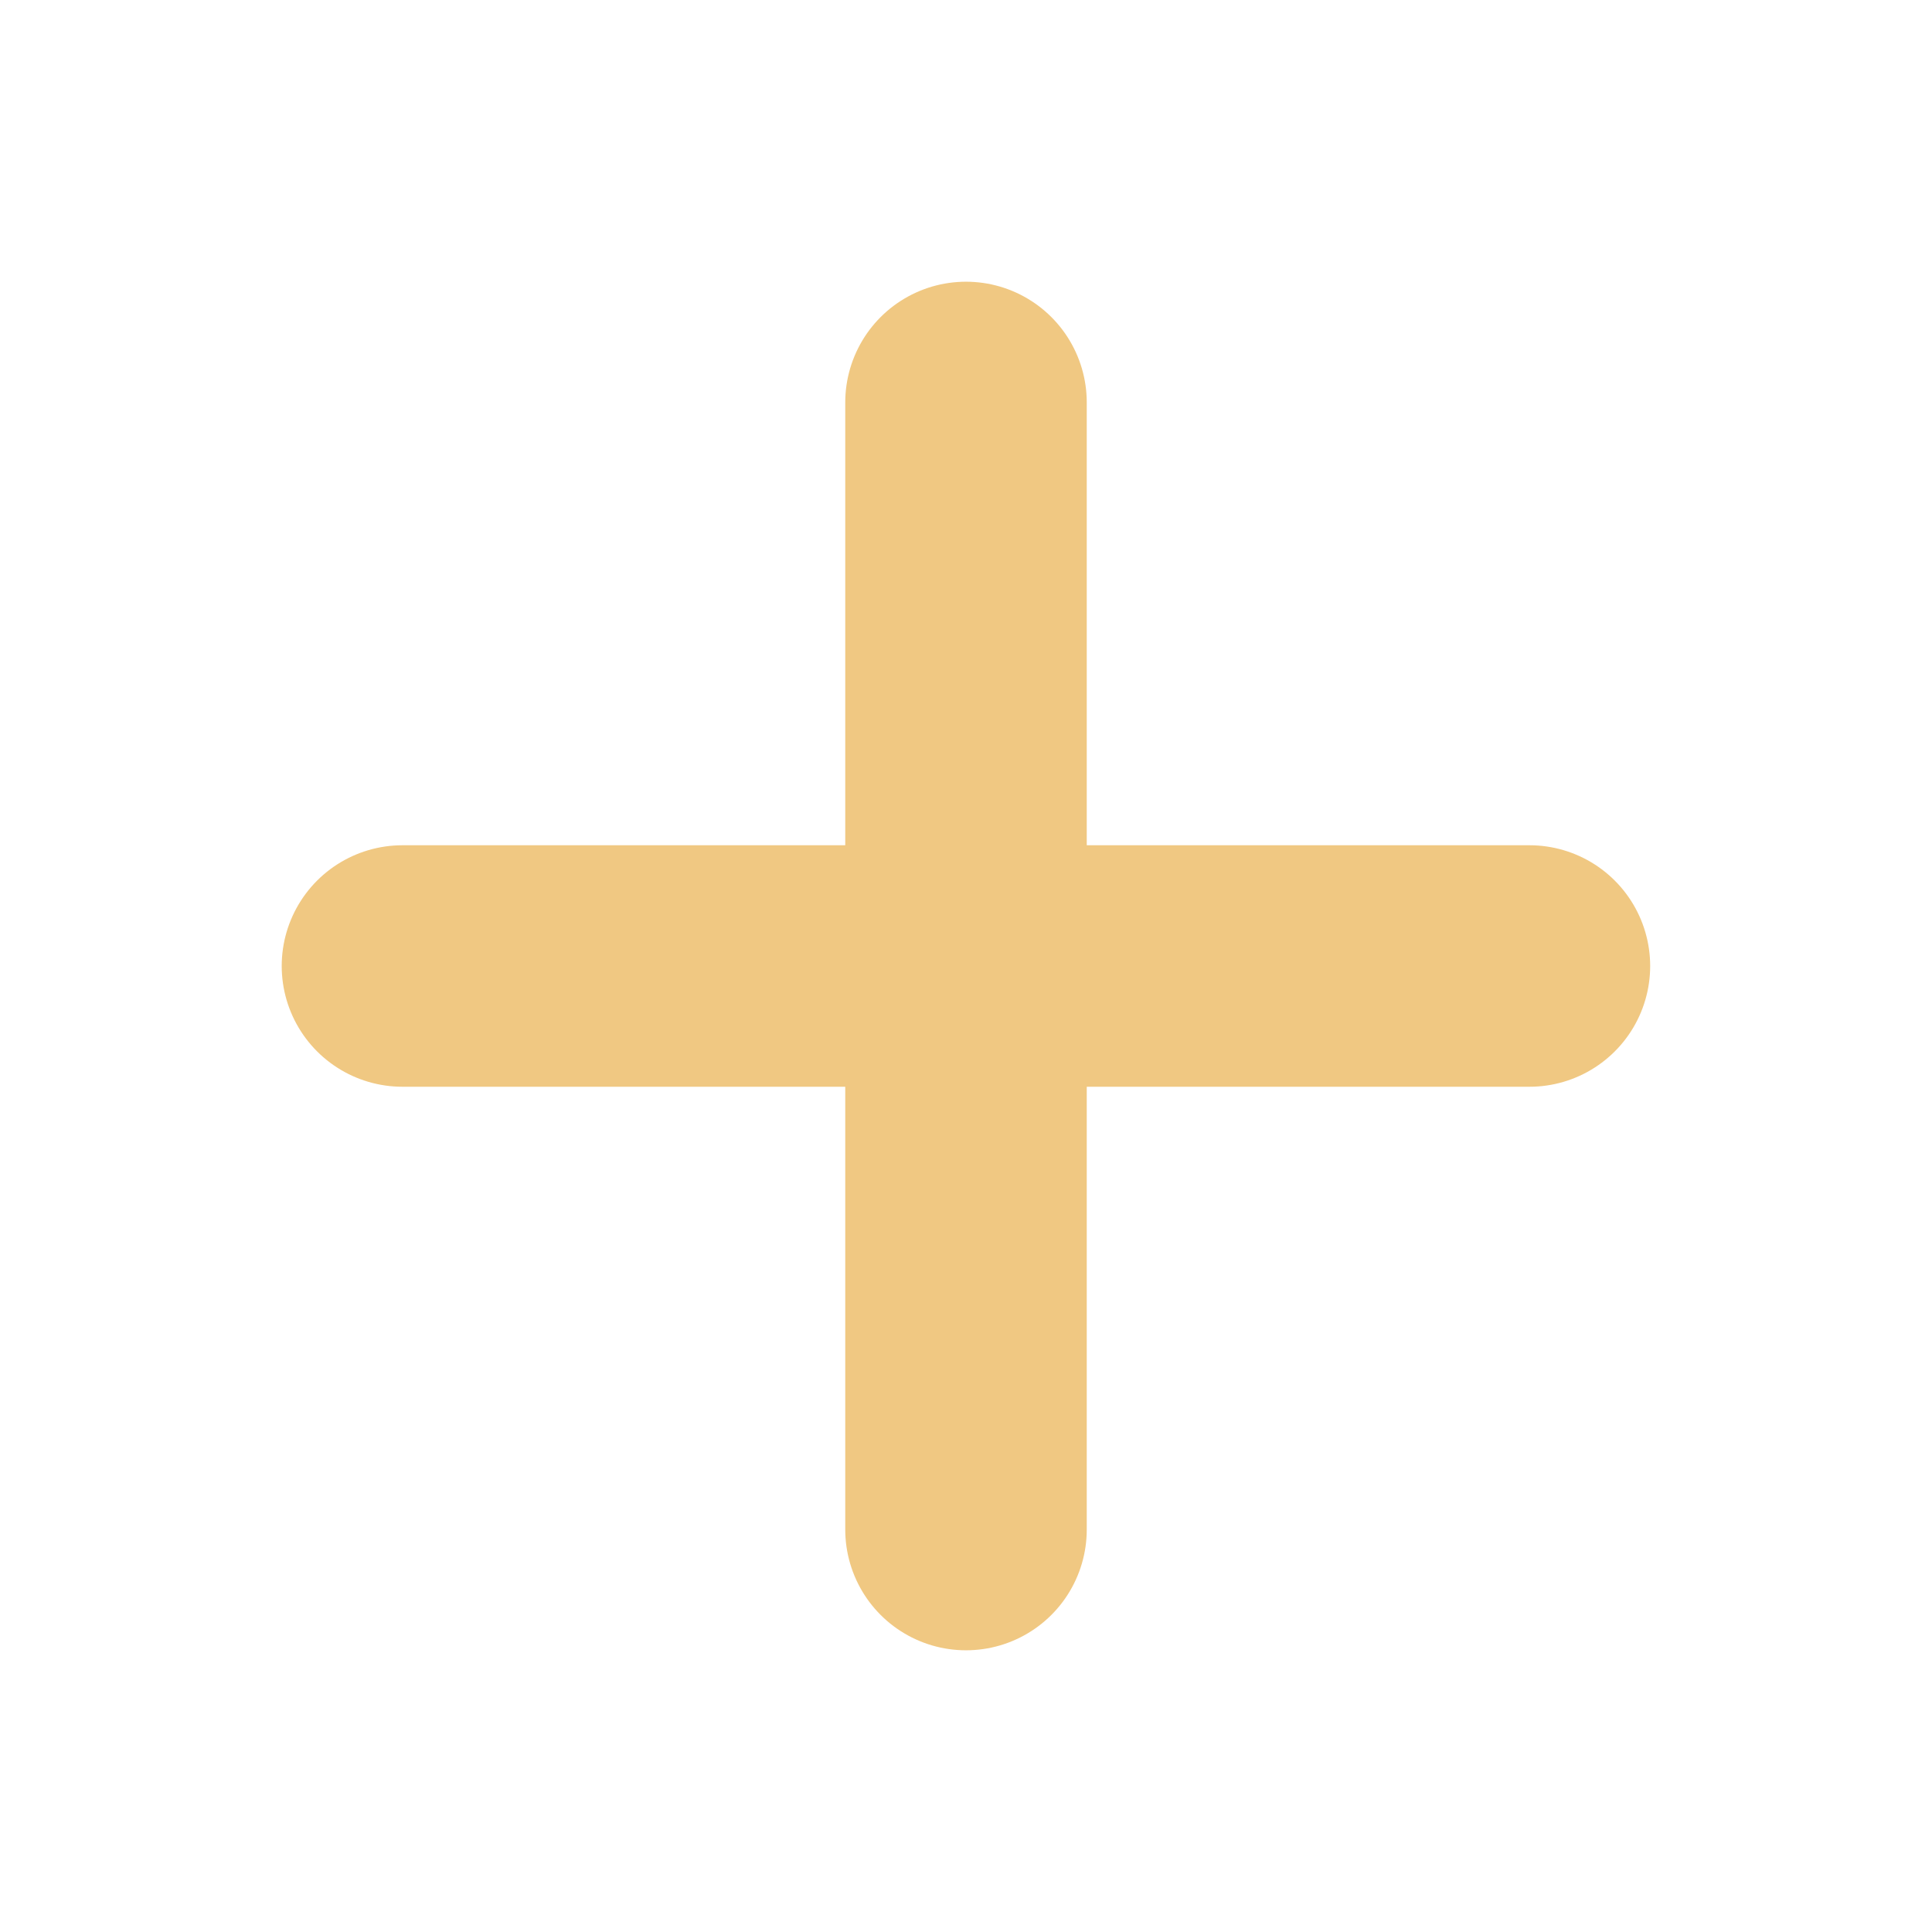 <svg width="16" height="16" viewBox="0 0 16 16" fill="none" xmlns="http://www.w3.org/2000/svg">
<path d="M3.333 8H8M8 8H12.666M8 8V3.333M8 8V12.667" stroke="#F0C882" stroke-width="2" stroke-linecap="round" stroke-linejoin="round"/>
</svg>
